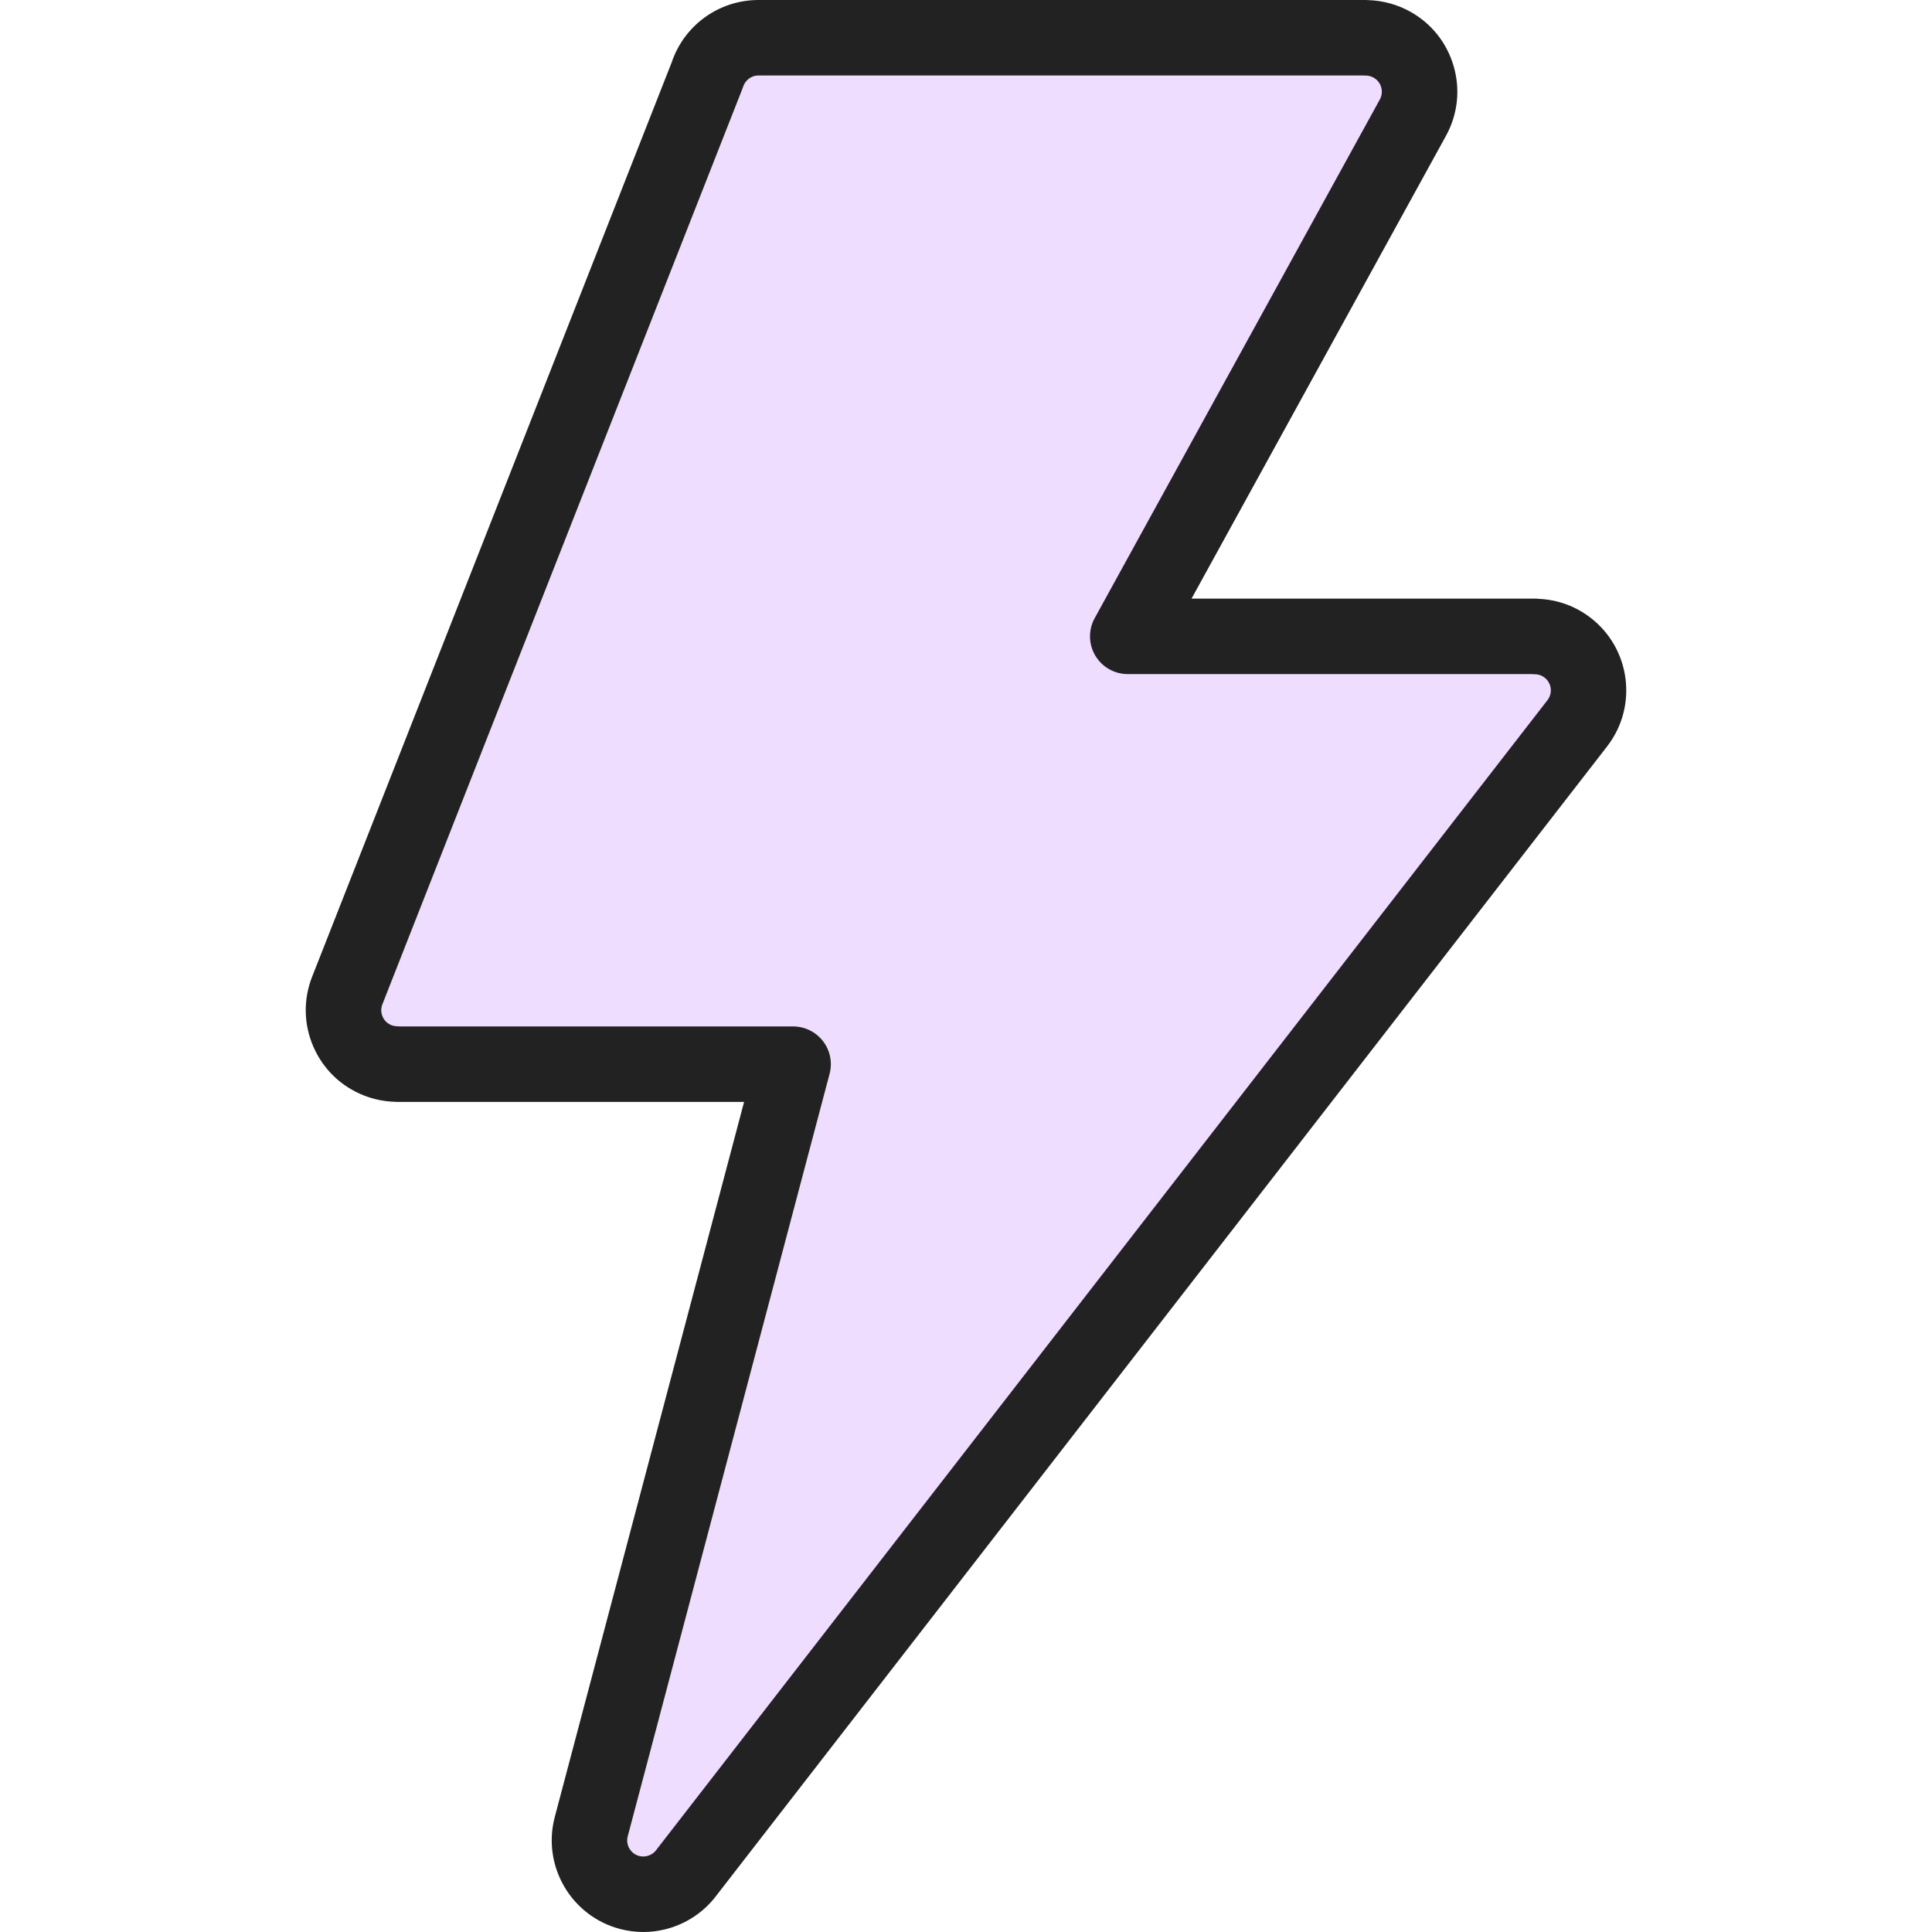 <?xml version="1.0" encoding="iso-8859-1"?>
<!-- Generator: Adobe Illustrator 19.0.0, SVG Export Plug-In . SVG Version: 6.00 Build 0)  -->
<svg version="1.1" id="Capa_1" xmlns="http://www.w3.org/2000/svg" x="0px" y="0px"
     viewBox="0 0 512.001 512.001" style="enable-background:new 0 0 512.001 512.001;" xml:space="preserve">
<path style="fill:#edf;" d="M406.728,168.639H298.863l75.574-137.463c3.796-6.912,1.268-15.593-5.643-19.388
	c-2.185-1.199-4.545-1.767-6.872-1.765V10h-160.89c-6.372,0-11.77,4.169-13.619,9.927L92.017,262.519
	c-2.87,7.343,0.757,15.624,8.102,18.493c1.707,0.668,3.466,0.983,5.195,0.983v0.023h104.868l-53.498,202.078
	c-2.005,7.622,2.548,15.427,10.169,17.432c5.914,1.556,11.937-0.836,15.275-5.546l235.886-304.323
	c4.814-6.233,3.662-15.189-2.57-20.003c-2.599-2.007-5.67-2.976-8.716-2.974L406.728,168.639L406.728,168.639z"/>
<path style="fill:#222;" d="M421.556,163.741c-3.964-3.062-8.645-4.788-13.619-5.029c-0.396-0.048-0.8-0.073-1.209-0.073h-90.955l67.43-122.649
	c3.122-5.684,3.843-12.244,2.03-18.471c-1.811-6.227-5.94-11.375-11.626-14.497c-3.305-1.814-7.005-2.837-10.771-2.981
	C362.534,0.014,362.231,0,361.923,0H201.032c-10.481,0-19.689,6.627-23.028,16.528L82.703,258.879
	c-2.361,6.04-2.228,12.637,0.374,18.577s7.362,10.511,13.397,12.869c2.549,0.998,5.211,1.552,7.936,1.653
	c0.298,0.027,0.599,0.04,0.903,0.04h91.876l-50.177,189.534c-3.404,12.942,4.354,26.242,17.295,29.647
	c2.023,0.532,4.105,0.802,6.186,0.802c7.769,0,15.097-3.749,19.652-10.04L425.928,197.77
	C434.104,187.184,432.142,171.92,421.556,163.741z M410.11,185.532L174.224,489.856c-0.087,0.112-0.172,0.227-0.254,0.343
	c-1,1.411-2.856,2.111-4.572,1.659c-2.277-0.599-3.642-2.939-3.047-5.202l53.498-202.078c0.794-3,0.15-6.199-1.743-8.659
	c-1.893-2.46-4.821-3.9-7.924-3.9H105.996c-0.743-0.051-1.509-0.035-2.239-0.32c-1.436-0.561-2.095-1.661-2.36-2.267
	c-0.266-0.606-0.627-1.837-0.074-3.253l95.396-242.592c0.078-0.199,0.15-0.399,0.215-0.602c0.477-1.485,1.929-2.984,4.098-2.984
	h160.213c0.229,0.016,0.458,0.024,0.69,0.024c0.717,0,1.406,0.179,2.046,0.53c1.352,0.742,1.863,1.919,2.049,2.555
	c0.185,0.635,0.384,1.903-0.355,3.25l-75.574,137.463c-1.703,3.098-1.645,6.865,0.155,9.908s5.072,4.91,8.607,4.91h106.941
	c0.307,0.028,0.618,0.043,0.932,0.043c0.659,0,1.645,0.154,2.594,0.887C411.19,181.006,411.535,183.688,410.11,185.532z"/>
<g>
</g>
<g>
</g>
<g>
</g>
<g>
</g>
<g>
</g>
<g>
</g>
<g>
</g>
<g>
</g>
<g>
</g>
<g>
</g>
<g>
</g>
<g>
</g>
<g>
</g>
<g>
</g>
<g>
</g>
</svg>
